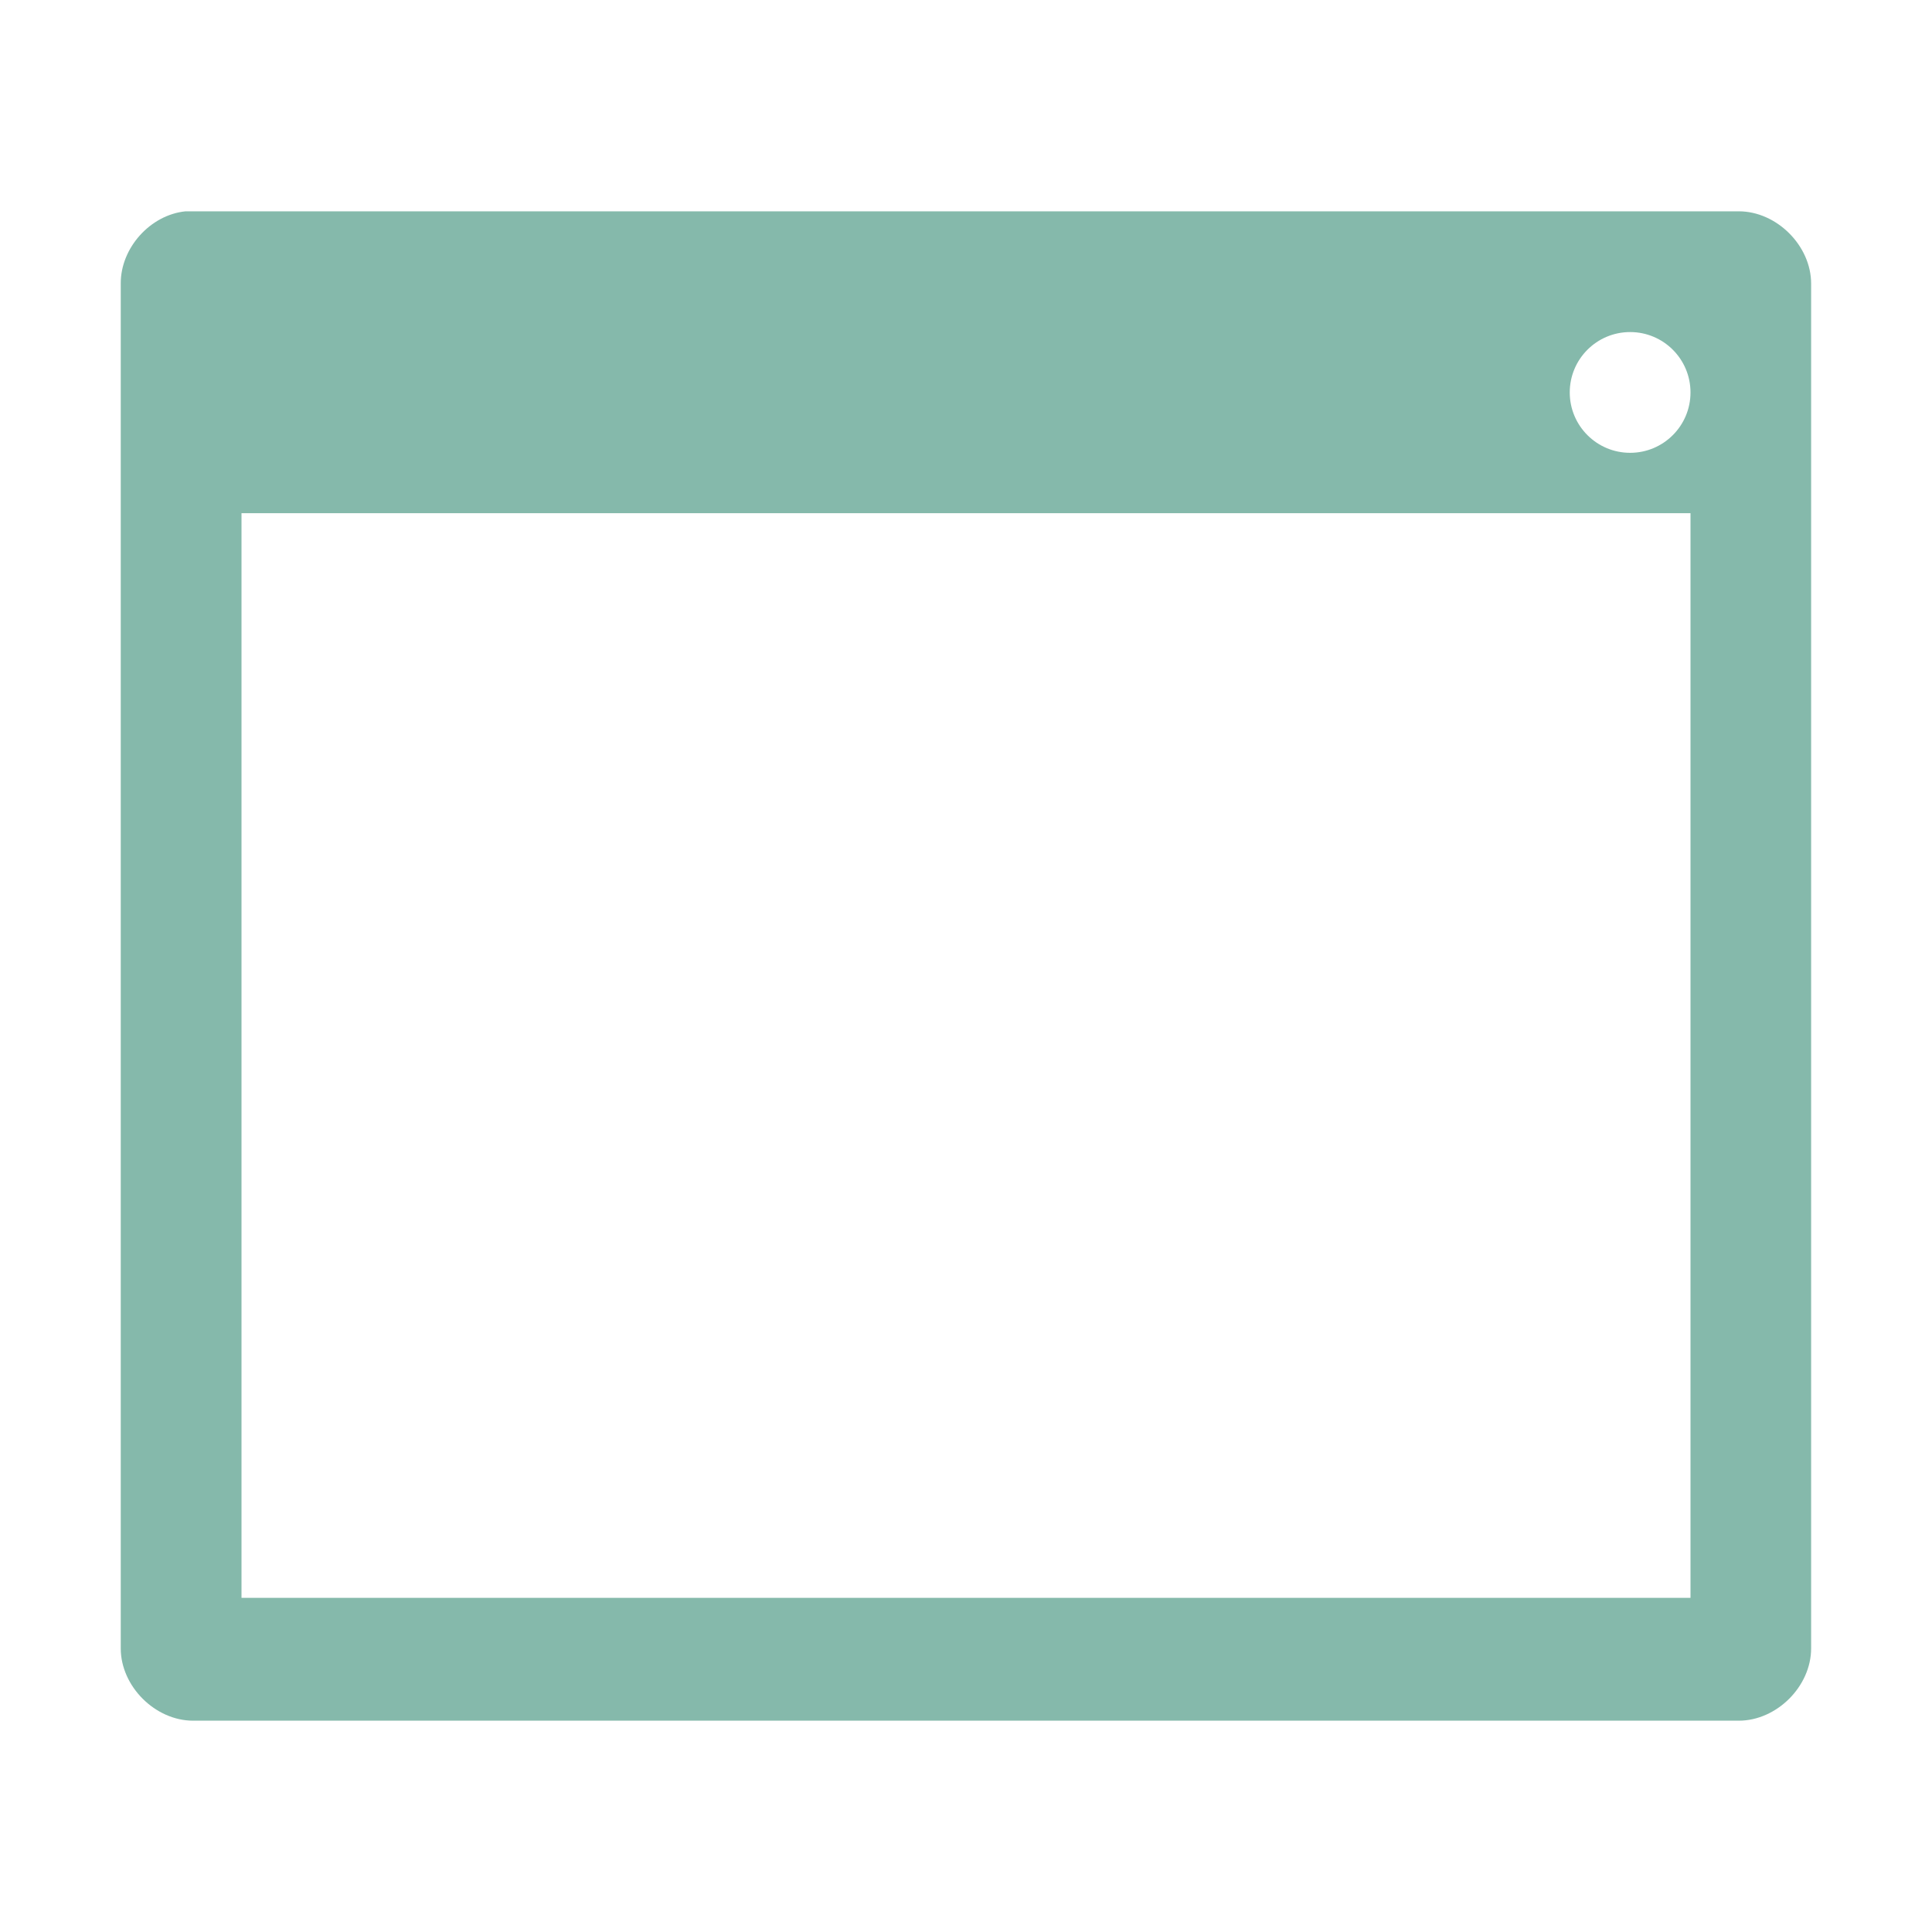 <svg xmlns="http://www.w3.org/2000/svg" viewBox="0 0 64 64">
 <path d="m 6.148 7 c -1.172 0.117 -2.156 1.216 -2.148 2.395 l 0 45.21 c 0 1.257 1.141 2.395 2.398 2.395 l 51.2 0 c 1.258 0 2.398 -1.138 2.398 -2.395 l 0 -45.21 c 0 -1.257 -1.141 -2.395 -2.398 -2.395 z m 47.852 4 c 1.105 0 2 0.895 2 2 0 1.105 -0.895 2 -2 2 -1.105 0 -2 -0.895 -2 -2 0 -1.105 0.895 -2 2 -2 z m -46 6 48 0 0 35.93 -48 0 z" style="fill:#85b9ab"/>
</svg>
